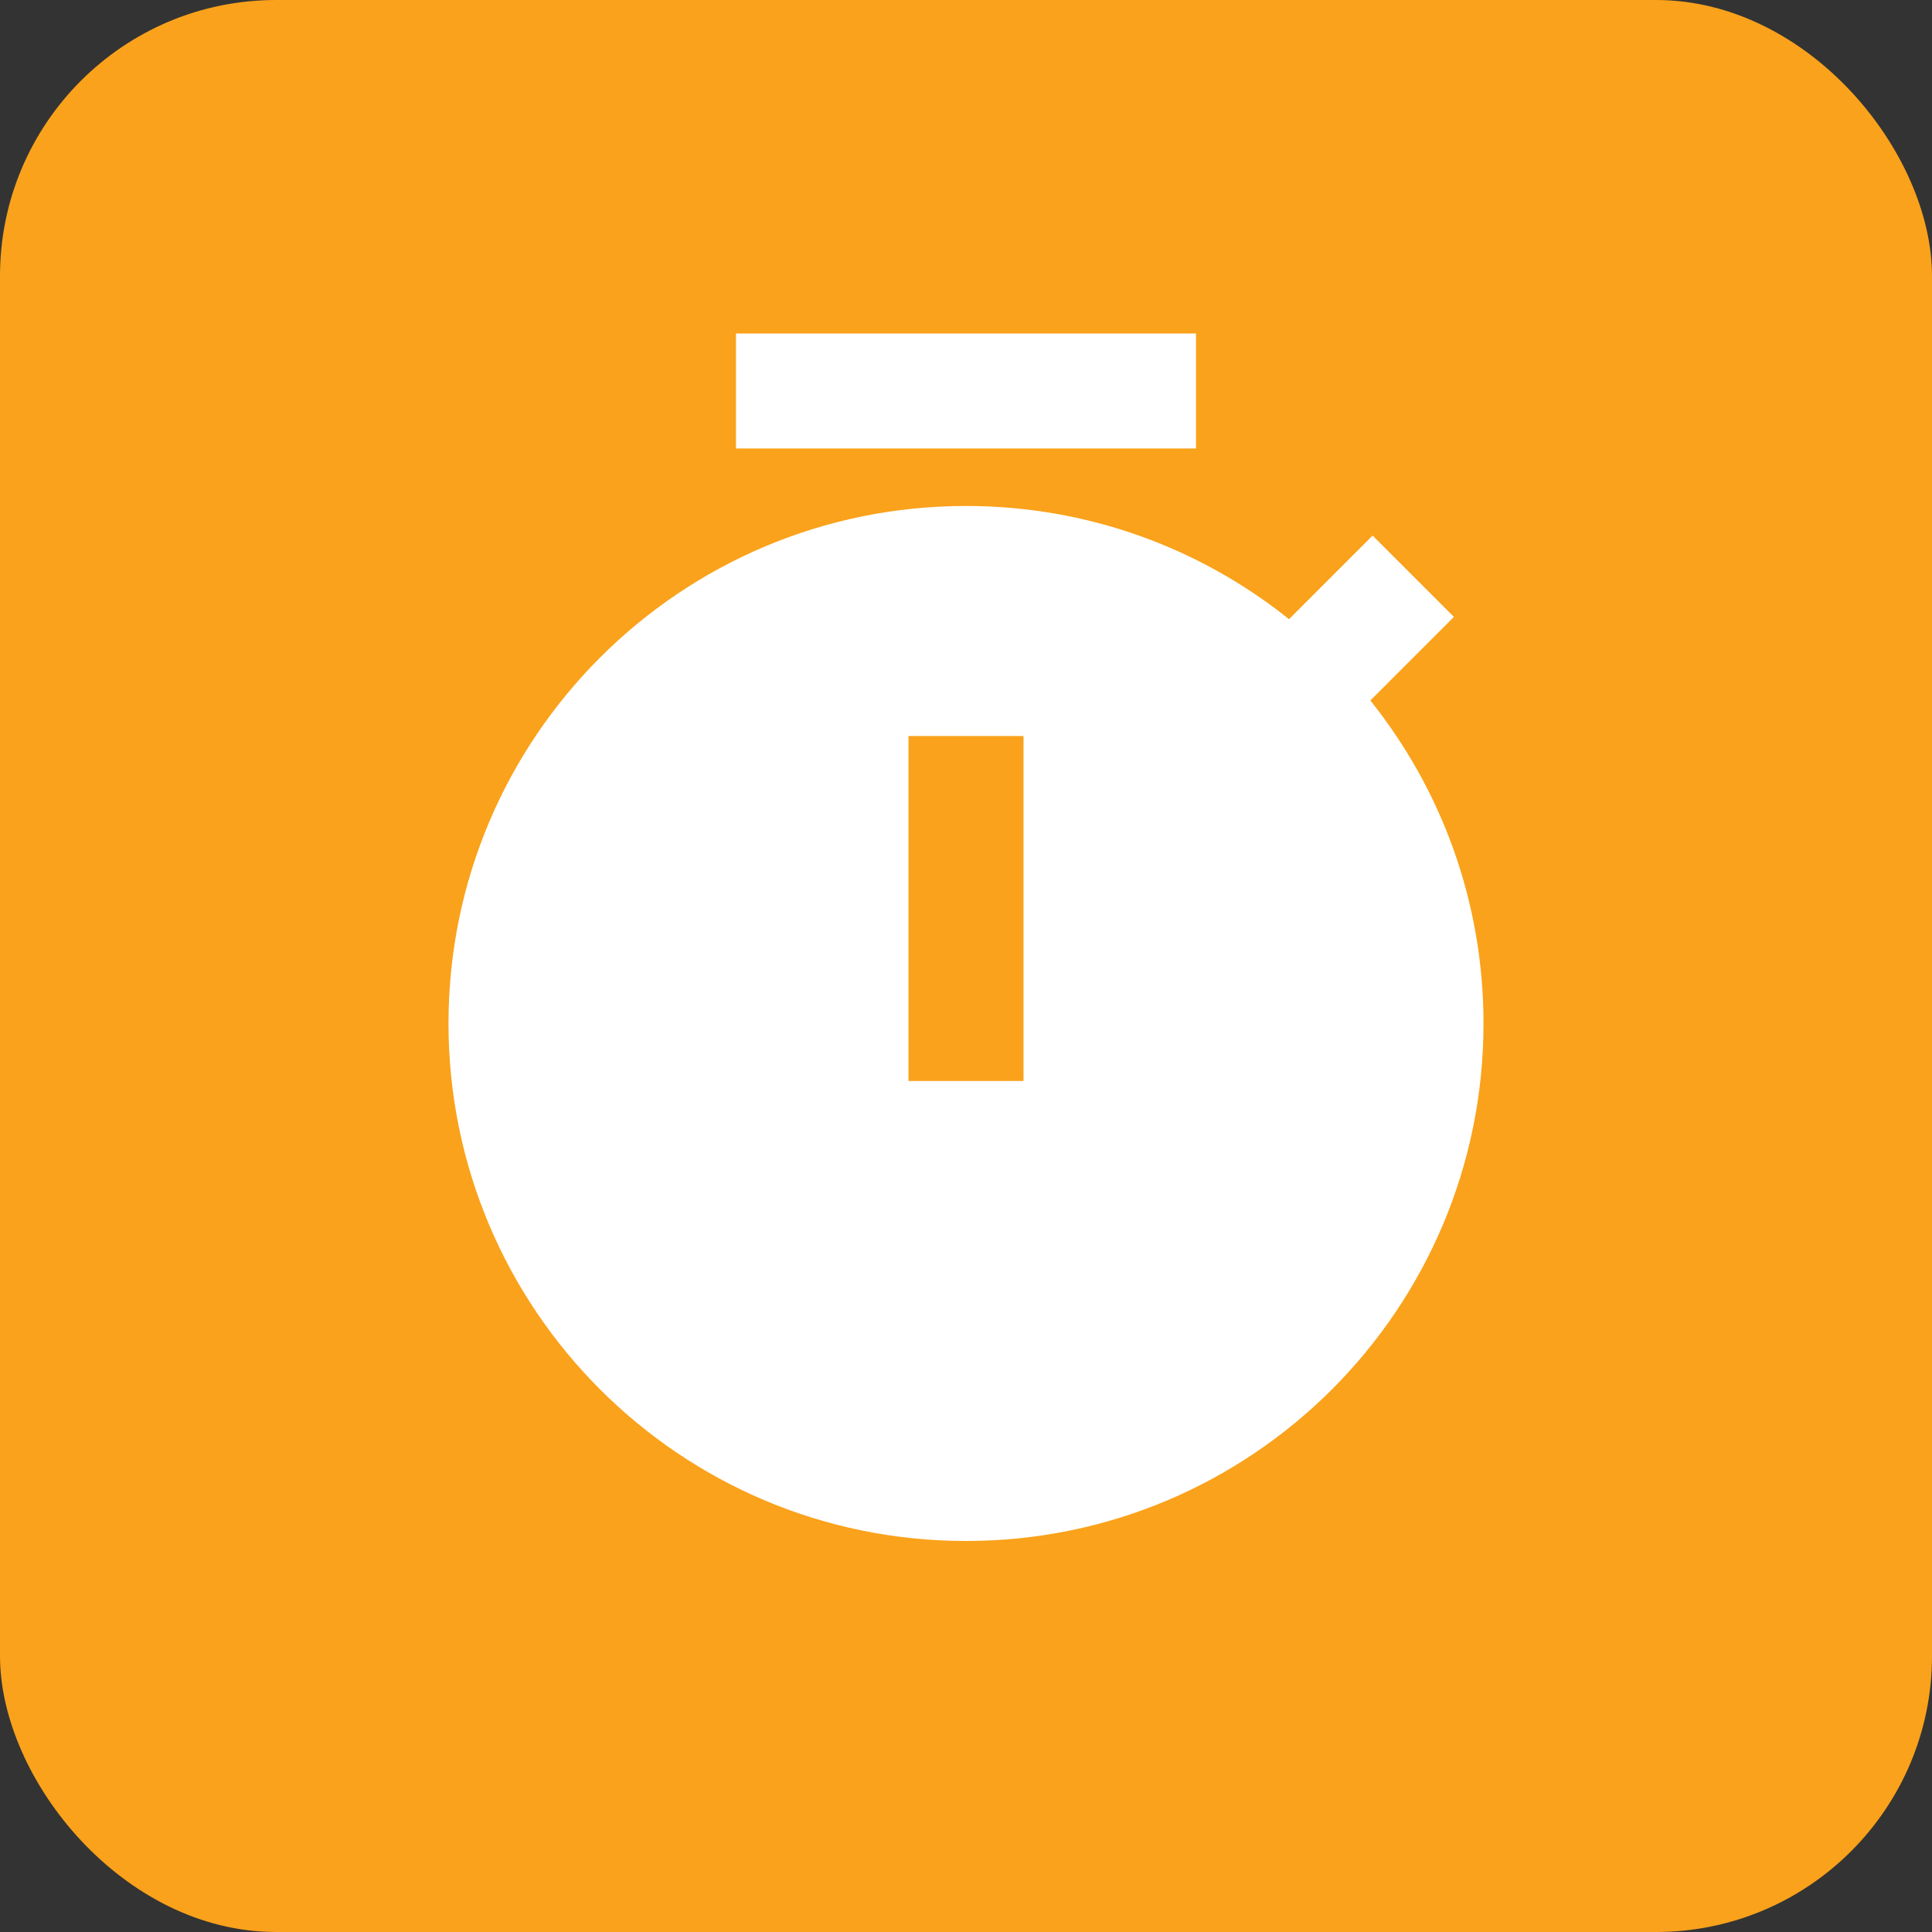 <svg width="56" height="56" viewBox="0 0 56 56" fill="none" xmlns="http://www.w3.org/2000/svg">
<rect x="0" y="0" width="56" height="56" fill="#333333" stroke="none"/>
<rect width="56" height="56" rx="8" fill="#FAA21B"/>
<path d="M37.363 17.947L39.785 15.524L42.142 17.881L39.72 20.304C41.773 22.87 43 26.125 43 29.666C43 37.951 36.284 44.666 28 44.666C19.716 44.666 13 37.951 13 29.666C13 21.382 19.716 14.666 28 14.666C31.542 14.666 34.797 15.894 37.363 17.947ZM26.333 21.333V31.333H29.667V21.333H26.333ZM21.333 9.666H34.667V13H21.333V9.666Z" fill="white"/>
</svg>
